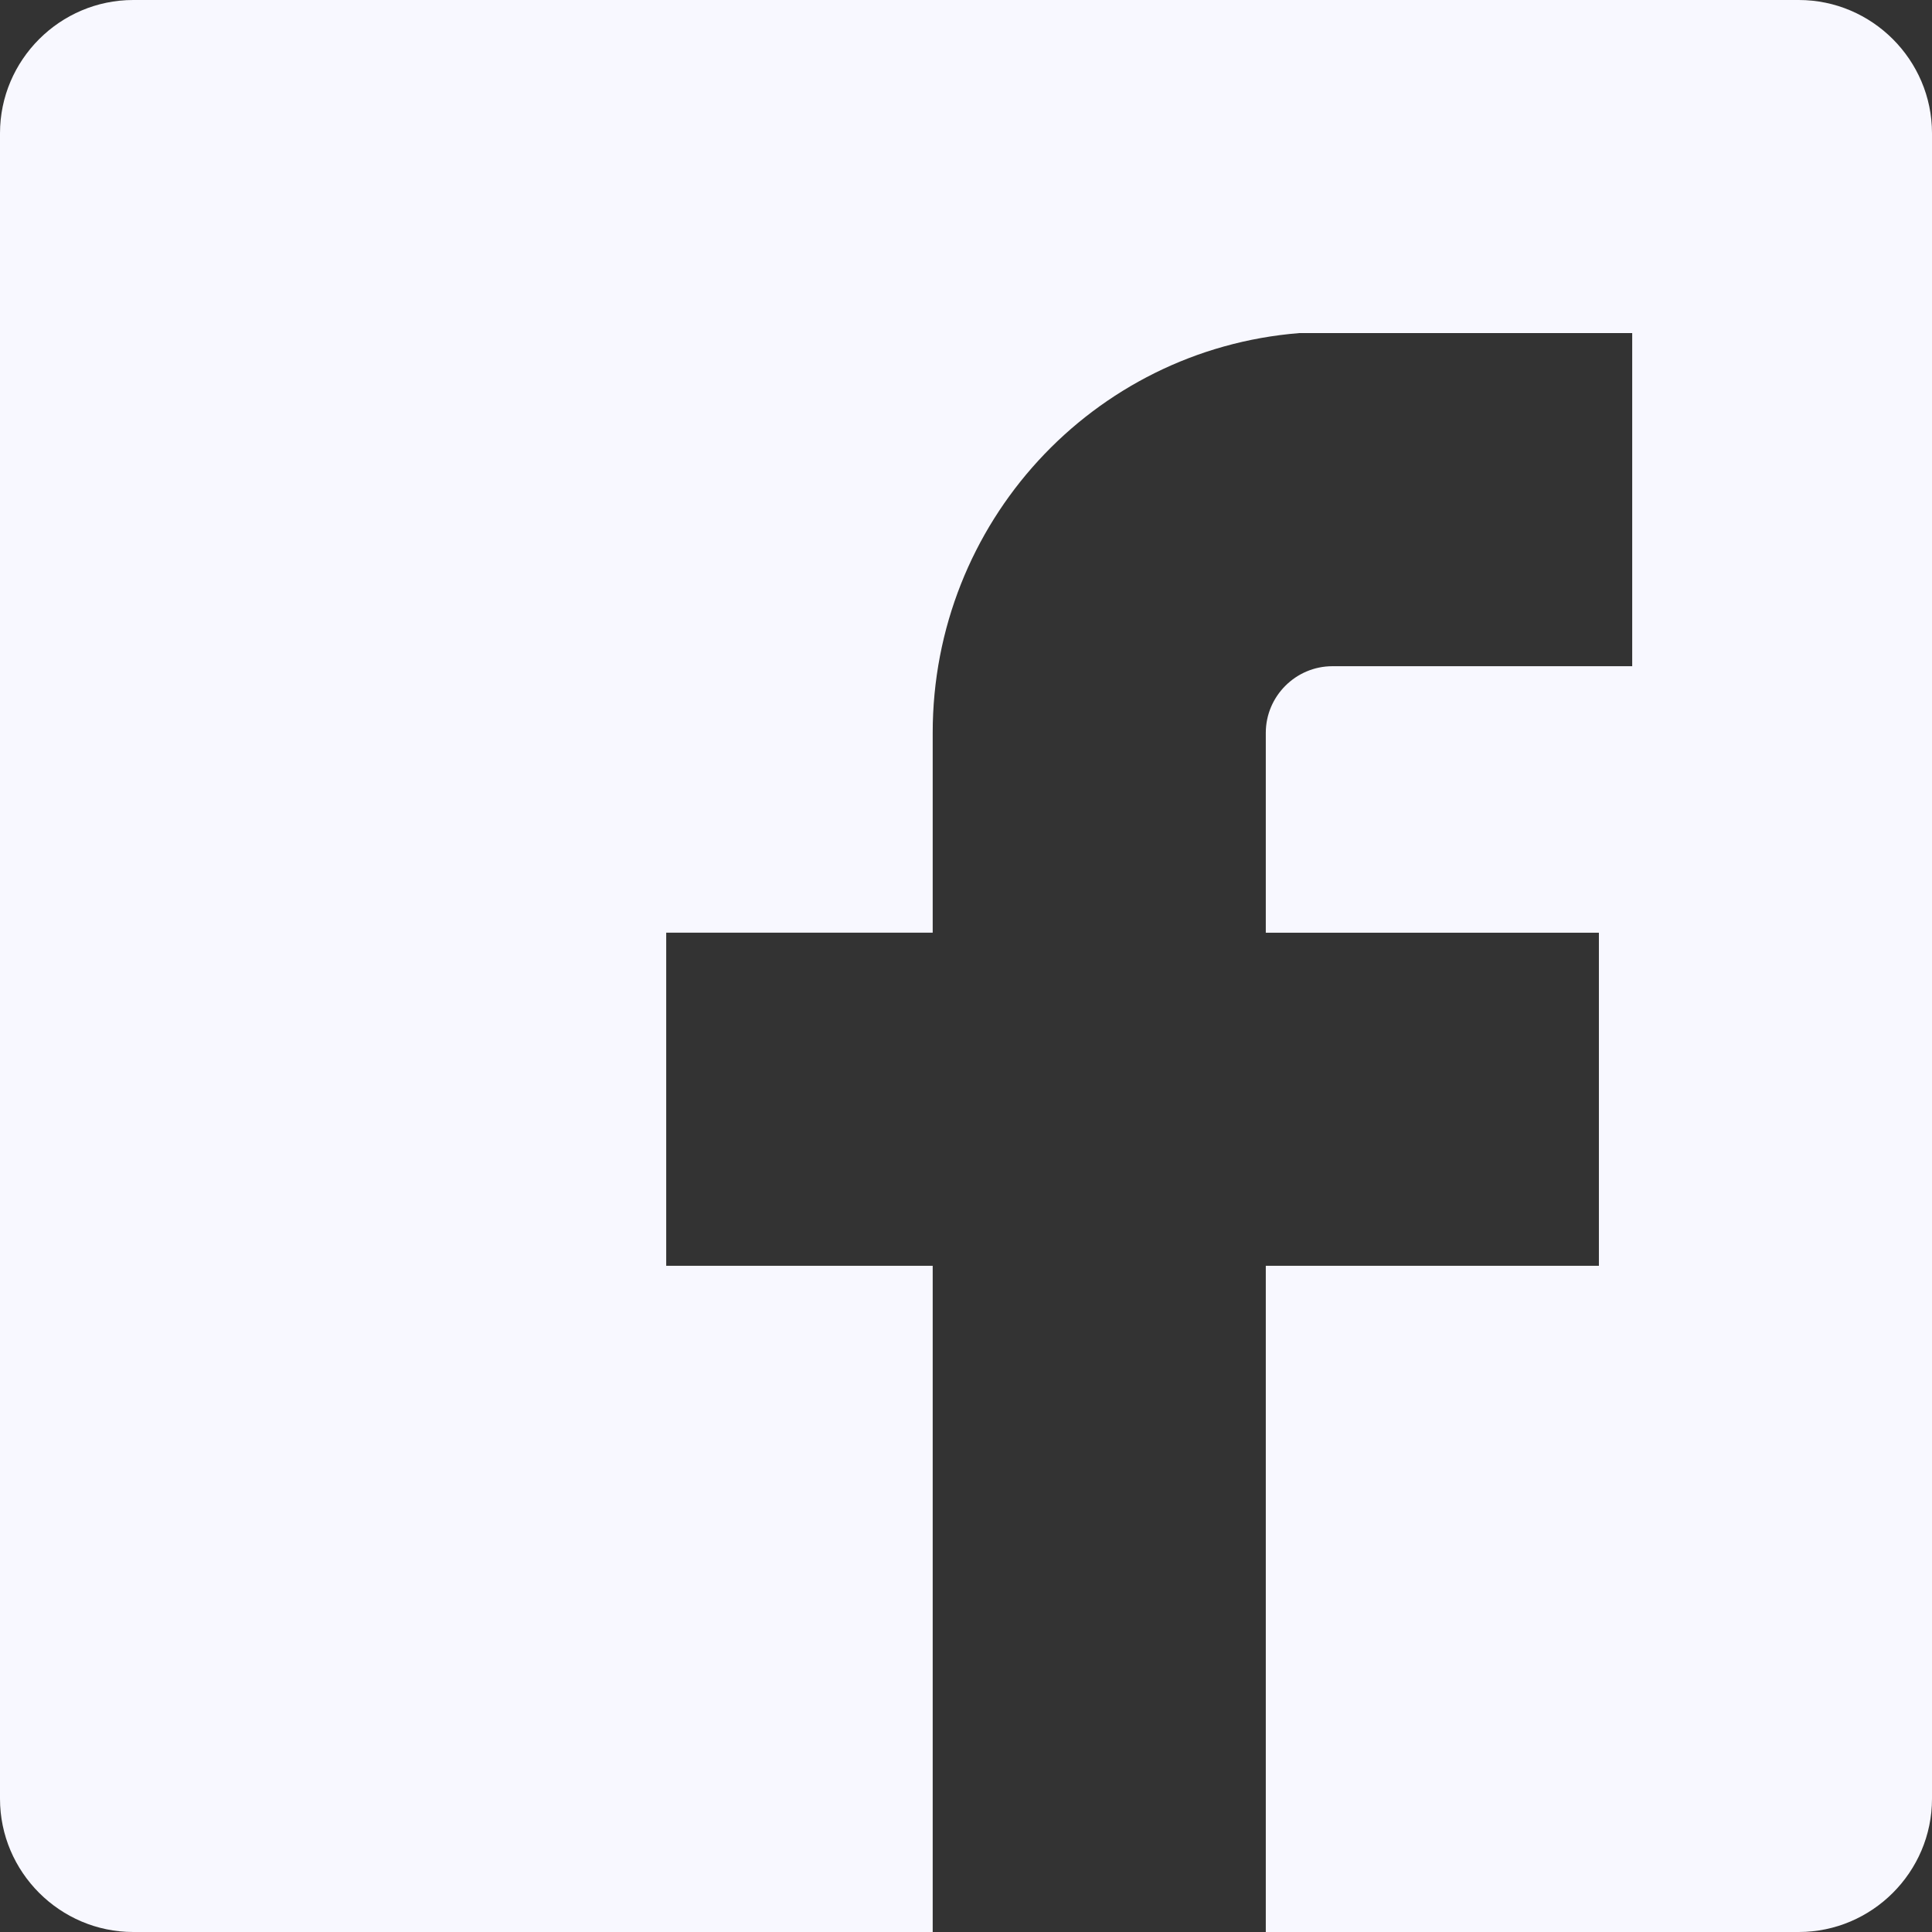 <?xml version="1.0" encoding="UTF-8" standalone="no"?>
<svg
   version="1.1"
   id="Layer_1"
   x="0px"
   y="0px"
   viewBox="0 0 512 512"
   style="enable-background:new 0 0 512 512;"
   xml:space="preserve"
   sodipodi:docname="facebook.svg"
   inkscape:version="1.1-alpha (17bc9184, 2021-03-28)"
   xmlns:inkscape="http://www.inkscape.org/namespaces/inkscape"
   xmlns:sodipodi="http://sodipodi.sourceforge.net/DTD/sodipodi-0.dtd"
   xmlns="http://www.w3.org/2000/svg"
   xmlns:svg="http://www.w3.org/2000/svg"
   xmlns:rdf="http://www.w3.org/1999/02/22-rdf-syntax-ns#"
   xmlns:cc="http://creativecommons.org/ns#"
   xmlns:dc="http://purl.org/dc/elements/1.1/"><rect x="0" y="0" width="512" height="512" fill="#333333" stroke="none"/><defs
   id="defs39" /><sodipodi:namedview
   pagecolor="#ffffff"
   bordercolor="#666666"
   borderopacity="1"
   objecttolerance="10"
   gridtolerance="10"
   guidetolerance="10"
   inkscape:pageopacity="0"
   inkscape:pageshadow="2"
   inkscape:window-width="2560"
   inkscape:window-height="1387"
   id="namedview37"
   showgrid="false"
   inkscape:zoom="1.3037281"
   inkscape:cx="157.62489"
   inkscape:cy="202.11269"
   inkscape:window-x="0"
   inkscape:window-y="25"
   inkscape:window-maximized="1"
   inkscape:current-layer="Layer_1"
   inkscape:pagecheckerboard="0" />
<path
   id="path2"
   style="fill:#F8F8FF;fill-opacity:1"
   d="M 35.311 0 C 15.891 0 0 15.891 0 35.311 L 0 476.689 C 0 496.109 15.891 512 35.311 512 L 247.174 512 L 247.174 335.447 L 176.553 335.447 L 176.553 247.172 L 247.174 247.172 L 247.174 194.205 C 247.174 138.591 289.544 92.689 344.275 88.275 L 432.553 88.275 L 432.553 176.553 L 353.104 176.553 C 343.394 176.553 335.449 184.497 335.449 194.207 L 335.449 247.174 L 423.725 247.174 L 423.725 335.449 L 335.449 335.449 L 335.449 512 L 476.689 512 C 496.109 512 512 496.109 512 476.689 L 512 35.311 C 512 15.891 496.109 0 476.689 0 L 35.311 0 z " />

<g
   id="g6">
</g>
<g
   id="g8">
</g>
<g
   id="g10">
</g>
<g
   id="g12">
</g>
<g
   id="g14">
</g>
<g
   id="g16">
</g>
<g
   id="g18">
</g>
<g
   id="g20">
</g>
<g
   id="g22">
</g>
<g
   id="g24">
</g>
<g
   id="g26">
</g>
<g
   id="g28">
</g>
<g
   id="g30">
</g>
<g
   id="g32">
</g>
<g
   id="g34">
</g>
</svg>
